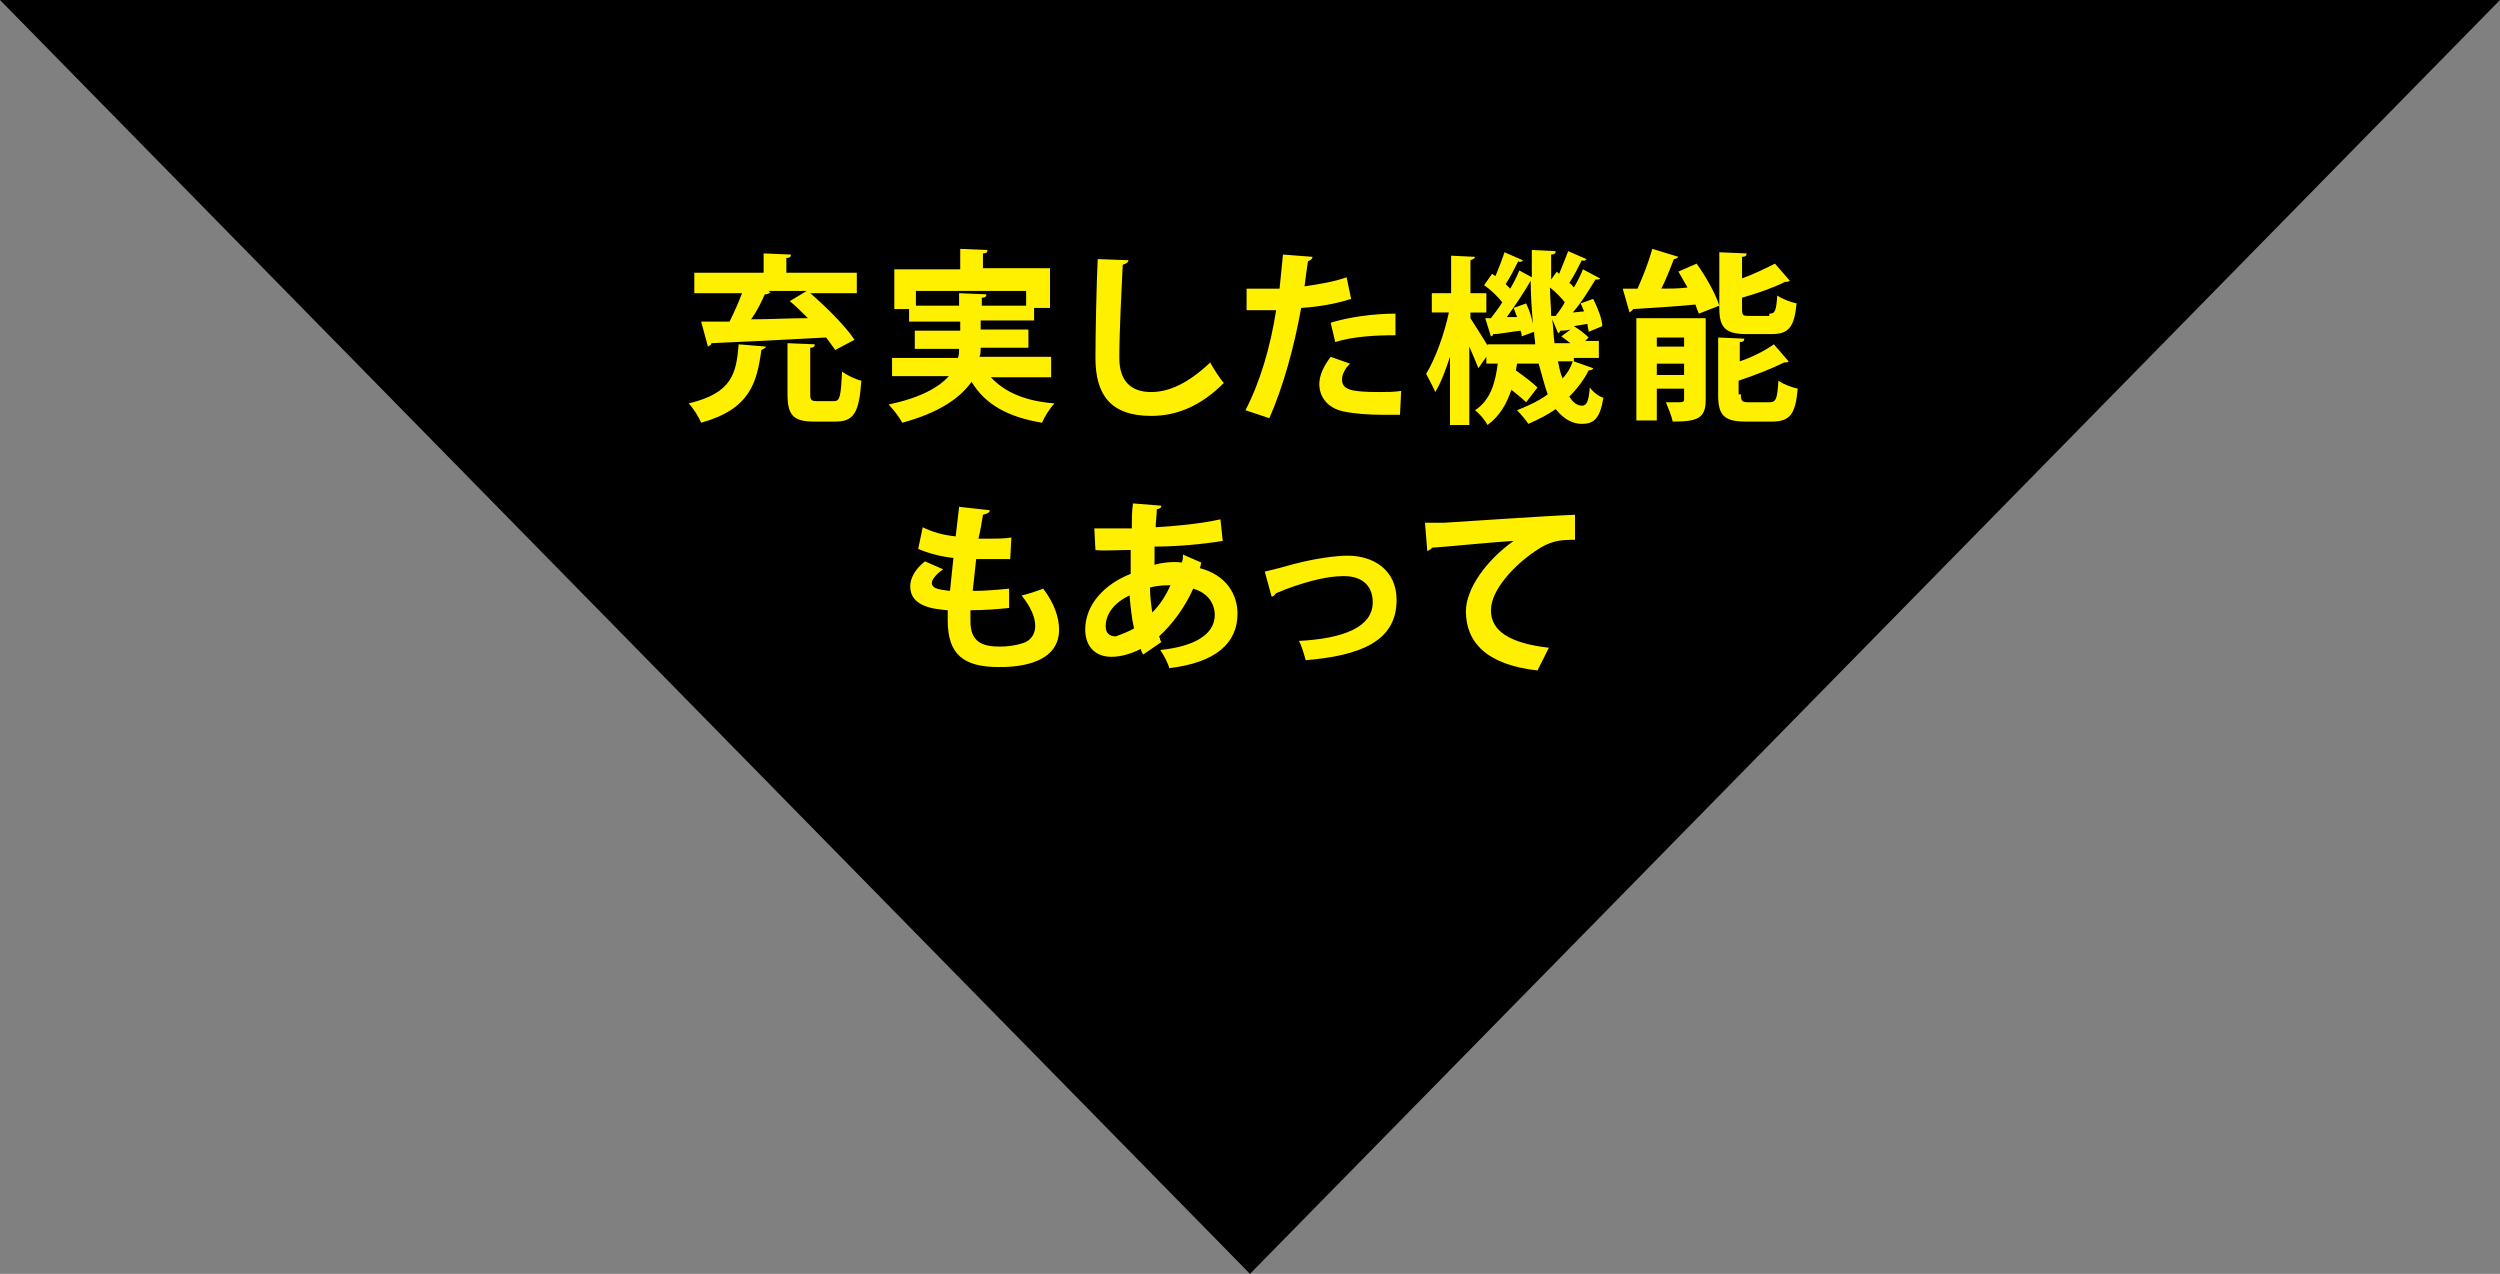 <?xml version="1.0" encoding="utf-8"?>
<!-- Generator: Adobe Illustrator 24.0.2, SVG Export Plug-In . SVG Version: 6.00 Build 0)  -->
<svg version="1.1" id="レイヤー_1" xmlns="http://www.w3.org/2000/svg" xmlns:xlink="http://www.w3.org/1999/xlink" x="0px"
	 y="0px" viewBox="0 0 220 112.1" style="enable-background:new 0 0 220 112.1;" xml:space="preserve">
<rect x="0" y="0" width="220" height="112.1" fill="#808080" stroke="none"/>
<style type="text/css">
	.st0{fill:#FFF000;}
</style>
<path d="M110,112.1L0,0h220L110,112.1z"/>
<path class="st0" d="M67.4,30.5c0,0.1-0.2,0.2-0.4,0.3c-0.4,2.9-1,5.2-5.3,6.4c-0.2-0.5-0.7-1.3-1.1-1.7c3.8-0.9,4.2-2.6,4.4-5.2
	L67.4,30.5z M73.5,30.8c-0.2-0.3-0.5-0.7-0.8-1.1c-3.7,0.2-7.6,0.4-10.1,0.5c0,0.2-0.2,0.2-0.3,0.3l-0.6-2.2h2.5
	c0.4-0.8,0.8-1.7,1.1-2.5h-4.2V24h6.1v-1.7l2.4,0.1c0,0.2-0.1,0.3-0.4,0.3V24h6.2v1.8h-4.1c1.4,1.2,3.1,2.9,3.9,4.1L73.5,30.8z
	 M67.6,25.6l0.2,0.1c-0.1,0.1-0.2,0.2-0.5,0.2c-0.3,0.7-0.7,1.5-1.2,2.2c1.6,0,3.3-0.1,5-0.1c-0.5-0.5-1.1-1.1-1.6-1.5l1.5-0.9
	C71,25.6,67.6,25.6,67.6,25.6z M71.3,34.7c0,0.5,0.1,0.6,0.6,0.6h1.5c0.5,0,0.6-0.4,0.7-2.6c0.4,0.3,1.2,0.7,1.7,0.8
	c-0.2,2.9-0.7,3.6-2.3,3.6h-1.9c-1.8,0-2.3-0.6-2.3-2.4v-4.5l2.4,0.1c0,0.2-0.1,0.3-0.4,0.3L71.3,34.7L71.3,34.7z M92.5,33.2h-5.3
	c1.2,1.3,3,2.1,5.6,2.3c-0.4,0.4-0.9,1.2-1.1,1.7c-3-0.5-5-1.6-6.2-3.6c-1,1.4-2.8,2.7-6.1,3.6c-0.2-0.4-0.8-1.2-1.2-1.6
	c2.8-0.6,4.4-1.5,5.3-2.5h-5v-1.6h5.8c0.1-0.3,0.1-0.5,0.1-0.8h-3.9v-1.6h4v-0.8H80v-1.1h-1.3v-3.5h5.8v-1.8l2.4,0.1
	c0,0.2-0.1,0.3-0.4,0.3v1.3h5.9v3.5H91v1.1h-4.7V29h4.2v1.6h-4.2c0,0.3,0,0.5-0.1,0.8h6.3C92.5,31.4,92.5,33.2,92.5,33.2z
	 M80.5,26.9h3.9v-1.1l2.4,0.1c0,0.2-0.1,0.3-0.4,0.3v0.7h3.9v-1.3h-9.7v1.3H80.5z M99.3,22.9c0,0.2-0.2,0.3-0.5,0.4
	c-0.1,2.1-0.3,5.9-0.3,8.2c0,2,1,3,2.8,3c1.6,0,3.3-0.8,5.2-2.6c0.2,0.4,0.9,1.5,1.2,1.8c-2,2-4.1,2.9-6.4,2.9
	c-3.6,0-4.9-1.9-4.9-5.1c0-2.1,0.1-6.8,0.2-8.7L99.3,22.9L99.3,22.9z M118.9,26.3c-1.2,0.4-2.8,0.7-4.4,0.8c-0.6,3.4-1.6,7-2.8,9.7
	l-2.1-0.7c1.3-2.5,2.2-5.6,2.7-8.8h-2.6v-1.9h2.9c0.1-0.9,0.2-2,0.3-3l2.6,0.2c0,0.2-0.2,0.3-0.4,0.4c-0.1,0.6-0.2,1.4-0.3,2.2
	c1.3-0.2,2.6-0.4,3.7-0.8C118.5,24.4,118.9,26.3,118.9,26.3z M123.2,36.5h-1.6c-1.2,0-2.5-0.1-3.4-0.3c-1.4-0.3-2.1-1.3-2.1-2.4
	c0-0.8,0.4-1.6,1-2.4l1.7,0.6c-0.5,0.5-0.7,1-0.7,1.4c0,0.9,0.8,1.1,3.3,1.1c0.6,0,1.3,0,1.9-0.1L123.2,36.5z M117.1,28.4
	c1.6-0.5,3.8-0.8,5.7-0.8v1.9c-1.7,0-3.7,0.1-5.3,0.6C117.5,30.1,117.1,28.4,117.1,28.4z M138.5,31.8l1.7,0.6c0,0.1-0.2,0.2-0.4,0.2
	c-0.4,0.8-1,1.6-1.7,2.3c0.3,0.5,0.7,0.8,1.1,0.8c0.4,0,0.6-0.3,0.7-1.6c0.3,0.4,0.8,0.8,1.2,0.9c-0.3,1.8-0.8,2.3-1.9,2.3
	c-0.7,0-1.5-0.3-2.3-1.3c-0.7,0.5-1.5,0.9-2.4,1.3c-0.2-0.3-0.7-0.9-1-1.2c1-0.4,1.9-0.8,2.7-1.4c-0.3-0.8-0.5-1.7-0.8-2.7h-1.9
	l-0.1,0.6c0.7,0.5,1.5,1.1,1.9,1.5l-1,1.3c-0.3-0.3-0.8-0.7-1.3-1.1c-0.4,1.2-1,2.3-2.1,3.1c-0.2-0.4-0.7-1-1.1-1.3
	c1.4-0.9,1.8-2.5,2-4.1h-1v-0.6l-0.7,1c-0.2-0.5-0.5-1.2-0.8-1.9v6.9h-1.7v-6c-0.4,1.2-0.8,2.3-1.3,3.1c-0.2-0.5-0.6-1.2-0.8-1.6
	c0.8-1.3,1.6-3.5,2-5.4H126v-1.7h1.7v-3.3l2.1,0.1c0,0.1-0.1,0.2-0.4,0.3v2.9h1.4v1.7h-1.4V28c0.3,0.5,1.1,1.7,1.5,2.4v-0.1h4.2
	c0-0.3-0.1-0.7-0.1-1.1l-1.1,0.4c0-0.2,0-0.3-0.1-0.5c-0.9,0.1-1.8,0.3-2.4,0.3c0,0.1-0.1,0.2-0.2,0.2l-0.5-1.6h0.5
	c0.3-0.4,0.7-0.9,1-1.4c-0.4-0.5-1-1.1-1.6-1.5l0.7-1l0.3,0.2c0.3-0.7,0.6-1.5,0.8-2.1l1.6,0.7c0,0.1-0.2,0.2-0.4,0.1
	c-0.3,0.6-0.7,1.4-1.1,2l0.4,0.4c0.3-0.5,0.6-1.1,0.8-1.6l1.1,0.6V22l2.1,0.1c0,0.2-0.1,0.3-0.4,0.3v2.2l0.5-0.7l0.2,0.2
	c0.3-0.7,0.6-1.5,0.8-2l1.6,0.7c0,0.1-0.2,0.2-0.4,0.1c-0.3,0.6-0.7,1.4-1.1,2c0.2,0.1,0.3,0.3,0.4,0.4c0.3-0.5,0.6-1.1,0.8-1.6
	l1.5,0.8c0,0.1-0.2,0.1-0.4,0.1c-0.5,0.8-1.2,2-2,2.9l1-0.1c-0.1-0.2-0.2-0.5-0.3-0.7l1.1-0.4c0.4,0.8,0.8,1.8,0.8,2.4l-1.2,0.5
	c0-0.2-0.1-0.4-0.1-0.7l-1.2,0.2c0.5,0.3,1,0.7,1.3,1l-0.3,0.3h1.2v1.5h-2.2L138.5,31.8z M133.5,27.9c-0.1-0.3-0.2-0.5-0.3-0.8
	l1.1-0.4c0.3,0.6,0.5,1.3,0.6,1.8c-0.1-1.2-0.2-2.5-0.2-3.8c-0.5,0.9-1.3,2.1-2.1,3.2C132.6,27.9,133.5,27.9,133.5,27.9z
	 M136.9,27.8c0.3-0.4,0.6-0.8,0.8-1.2c-0.3-0.4-0.8-0.9-1.3-1.3c0,0.9,0.1,1.7,0.1,2.5H136.9z M138.2,29c-0.4,0.1-0.7,0.1-0.9,0.1
	c0,0.1-0.1,0.2-0.2,0.2l-0.5-1.2c0.1,0.7,0.1,1.5,0.2,2.1h1.4c-0.3-0.2-0.5-0.4-0.8-0.6L138.2,29z M137.1,31.8
	c0.1,0.5,0.2,1,0.4,1.5c0.4-0.4,0.7-0.9,0.9-1.5H137.1L137.1,31.8z M147.7,22.6c-0.1,0.1-0.2,0.2-0.4,0.2c-0.3,0.8-0.7,1.8-1.1,2.6
	c0.8,0,1.5,0,2.3-0.1c-0.3-0.5-0.5-0.9-0.8-1.4l1.6-0.7c0.8,1.1,1.7,2.7,2,3.7l-1.8,0.7c-0.1-0.2-0.2-0.5-0.3-0.8
	c-2,0.2-4.1,0.3-5.5,0.4c0,0.1-0.2,0.2-0.3,0.3l-0.6-2.1h1.3c0.5-1.1,1-2.4,1.3-3.5C145.4,21.9,147.7,22.6,147.7,22.6z M150.1,28.1
	v7.1c0,1.6-0.7,1.9-2.9,1.9c-0.1-0.5-0.4-1.2-0.6-1.7h0.9c0.6,0,0.7,0,0.7-0.3v-0.9h-2.4V37H144v-9h6.1V28.1z M148.2,29.7h-2.4v0.8
	h2.4V29.7z M145.8,33h2.4v-1h-2.4V33z M155.7,27.6c0.5,0,0.6-0.2,0.7-1.6c0.4,0.3,1.2,0.6,1.7,0.7c-0.2,2.1-0.7,2.7-2.2,2.7h-2.2
	c-1.9,0-2.4-0.6-2.4-2.3v-4.9l2.4,0.1c0,0.2-0.1,0.3-0.4,0.3v1.9c1.1-0.4,2.1-0.9,2.9-1.3l1.3,1.5c-0.1,0.1-0.2,0.1-0.4,0.1
	c-1,0.5-2.4,1-3.8,1.4v1c0,0.6,0.1,0.6,0.7,0.6h1.7V27.6z M153.2,34.7c0,0.6,0.1,0.7,0.7,0.7h1.8c0.6,0,0.7-0.3,0.8-1.9
	c0.4,0.3,1.2,0.6,1.7,0.7c-0.2,2.3-0.7,2.9-2.3,2.9h-2.3c-1.9,0-2.4-0.6-2.4-2.3v-5.1l2.3,0.1c0,0.2-0.1,0.3-0.4,0.3v1.7
	c1.2-0.4,2.3-1,3-1.5l1.3,1.5c-0.1,0.1-0.2,0.1-0.4,0.1c-1,0.5-2.5,1.1-4,1.6v1.2L153.2,34.7z M88.8,53.5c-0.9,0.1-2.2,0.2-3.4,0.2
	v1c0,1.9,1.2,2.2,2.6,2.2c0.7,0,1.4-0.1,2-0.3c0.7-0.2,1.1-0.8,1.1-1.5c0-0.8-0.4-1.7-1.2-2.7c0.5-0.1,1.4-0.4,1.9-0.6
	c1,1.3,1.4,2.6,1.4,3.6c0,3.3-4.3,3.3-5.3,3.3c-3.1,0-4.5-1.1-4.5-4.1v-0.9c-1.2-0.1-3.3-0.3-3.3-2.1c0-0.7,0.4-1.5,1.3-2.2l1.6,0.7
	c-0.6,0.4-1,0.9-1,1.2c0,0.6,1,0.6,1.6,0.7c0.1-0.9,0.2-1.9,0.3-2.9c-1-0.1-2.2-0.4-3.1-0.8l0.4-1.9c0.8,0.4,1.8,0.7,2.9,0.8
	c0.1-0.9,0.2-1.8,0.3-2.6l2.7,0.3c0,0.2-0.2,0.3-0.6,0.4c-0.1,0.6-0.2,1.3-0.4,2.1h1.1c0.6,0,1.2,0,1.8-0.1l-0.1,1.9h-3
	c-0.1,1-0.2,1.9-0.3,2.8c1.1,0,2.2-0.1,3.2-0.2C88.8,51.8,88.8,53.5,88.8,53.5z M105.7,49.5c0,0.2-0.1,0.4-0.1,0.5
	c2.3,0.6,3.3,2.3,3.3,4c0,2.6-1.9,4.3-6,4.8c-0.1-0.4-0.5-1.2-0.8-1.6c2.9-0.3,4.8-1.3,4.8-3.1c0-0.5-0.2-1.8-1.9-2.3
	c-0.7,1.6-1.8,3.1-3,4.2c0.1,0.2,0.1,0.4,0.2,0.5l-1.6,1.1c-0.1-0.2-0.2-0.3-0.2-0.5c-0.8,0.4-1.7,0.7-2.6,0.7
	c-1.4,0-2.3-0.9-2.3-2.4c0-2.2,1.7-4,4-4.9v-2.1c-1.2,0-2.5,0.1-3.1,0l-0.1-1.9h3.3c0-0.7,0-1.5,0.1-2.2l2.5,0.2
	c0,0.2-0.2,0.3-0.4,0.3c0,0.5-0.1,1.1-0.1,1.6c1.7-0.1,3.9-0.3,5.7-0.7l0.2,1.9c-1.8,0.3-4.1,0.5-6,0.5v1.6c0.7-0.2,1.6-0.3,2.4-0.2
	c0.1-0.2,0.1-0.5,0.1-0.7C104.1,48.8,105.7,49.5,105.7,49.5z M99.8,55.3c-0.2-0.8-0.3-1.8-0.4-2.9c-1.3,0.6-2.1,1.6-2.1,2.7
	c0,0.9,0.7,0.9,0.9,0.9C98.7,55.8,99.3,55.6,99.8,55.3z M103,51.5c-0.2,0-1.1,0-1.8,0.2c0,0.8,0.1,1.5,0.2,2.2
	C102.1,53.2,102.6,52.4,103,51.5z M111.3,50.3c0.4-0.1,0.9-0.2,1.6-0.4c2.7-0.8,4.8-1,5.7-1c2.2,0,4.3,1.2,4.3,3.9
	c0,3.7-3.3,4.9-8,5.3c-0.1-0.4-0.4-1.4-0.6-1.7c3.9-0.2,6.5-1.2,6.5-3.4c0-1.6-1.1-2.3-2.5-2.3h-0.1c-1.3,0-3,0.4-4.9,1.1
	c-0.3,0.1-0.7,0.3-1,0.4c-0.1,0.1-0.2,0.3-0.4,0.3C111.9,52.5,111.3,50.3,111.3,50.3z M125.4,46h1.7c1.8-0.1,8.8-0.6,11.5-0.7v2.2
	c-1.4,0-2.2,0.1-3.5,1c-1.8,1.2-3.9,3.4-3.9,5.2s1.6,2.9,5.1,3.3l-1,2c-4.5-0.5-6.3-2.5-6.3-5.2c0-2,1.8-4.5,4.2-6.2
	c-1.8,0.1-5.7,0.5-7.2,0.6c0,0.1-0.2,0.2-0.4,0.3L125.4,46L125.4,46z"/>
</svg>
